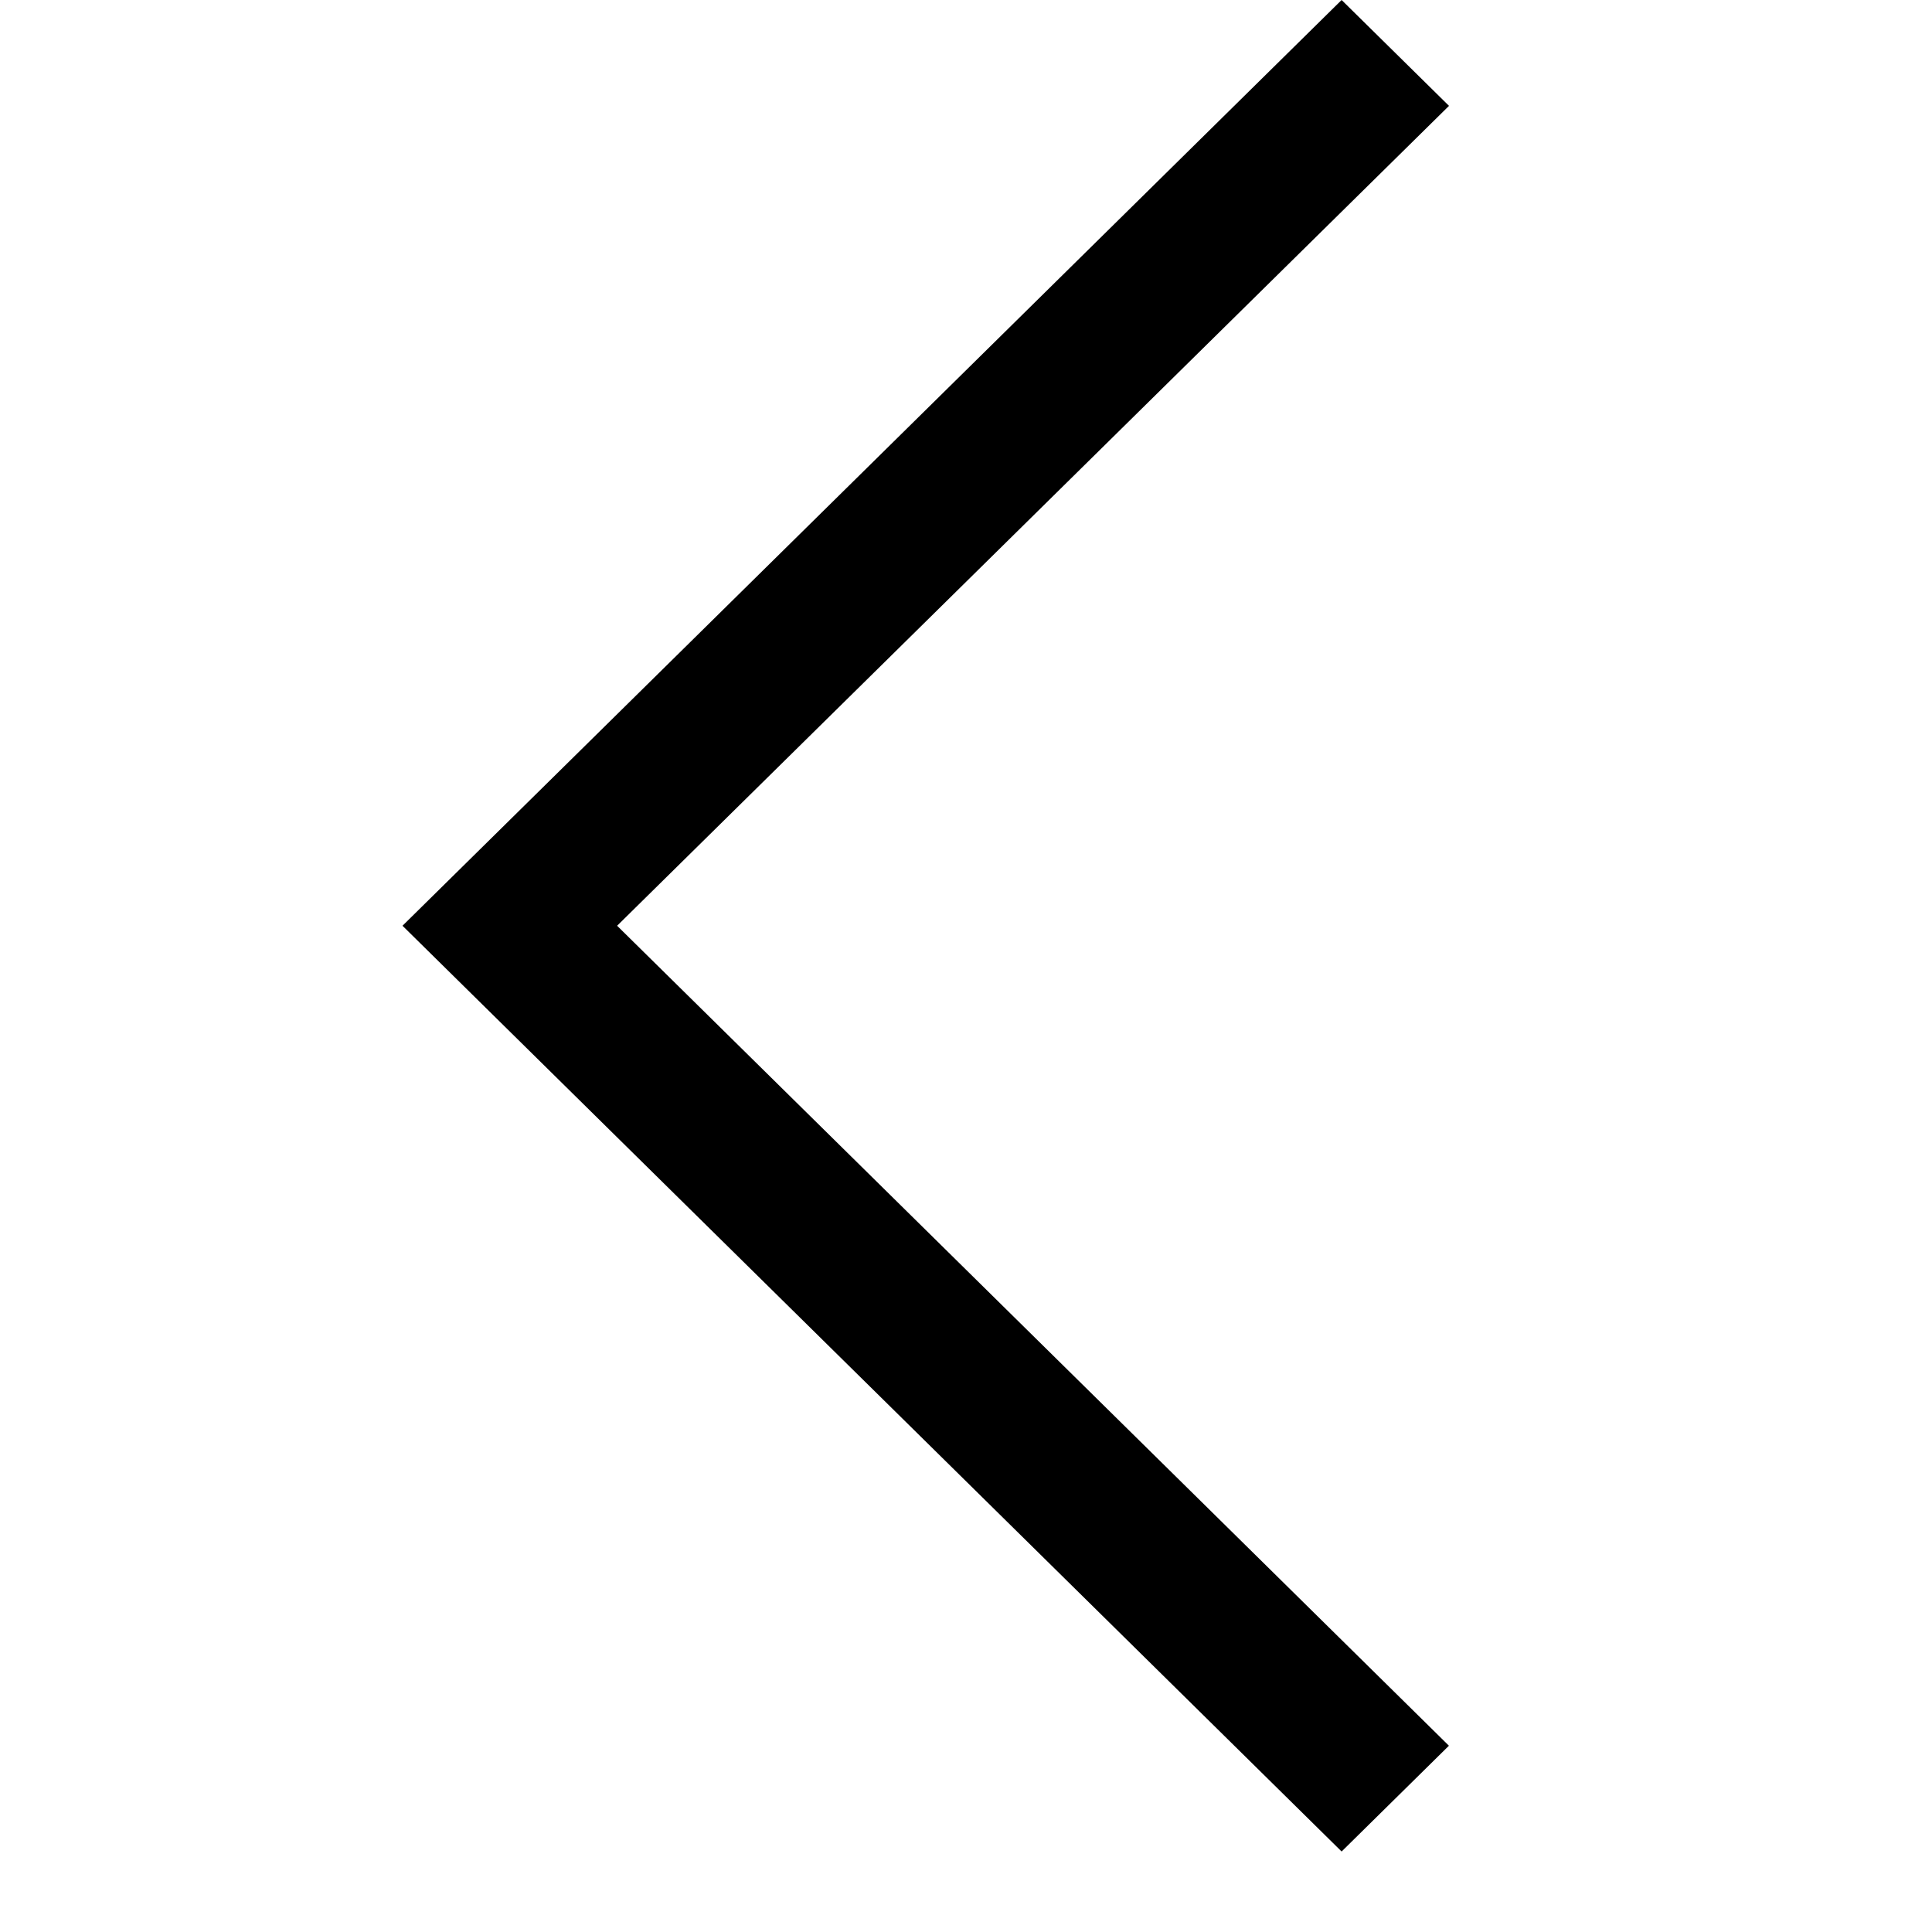 <svg width="24" height="24" viewBox="0 0 24 24" fill="none" xmlns="http://www.w3.org/2000/svg">
<path d="M16.666 23L5 11.5L16.666 3.05176e-05L18 1.315L7.666 11.5L17.999 21.686L16.666 23Z" fill="black"/>
</svg>
